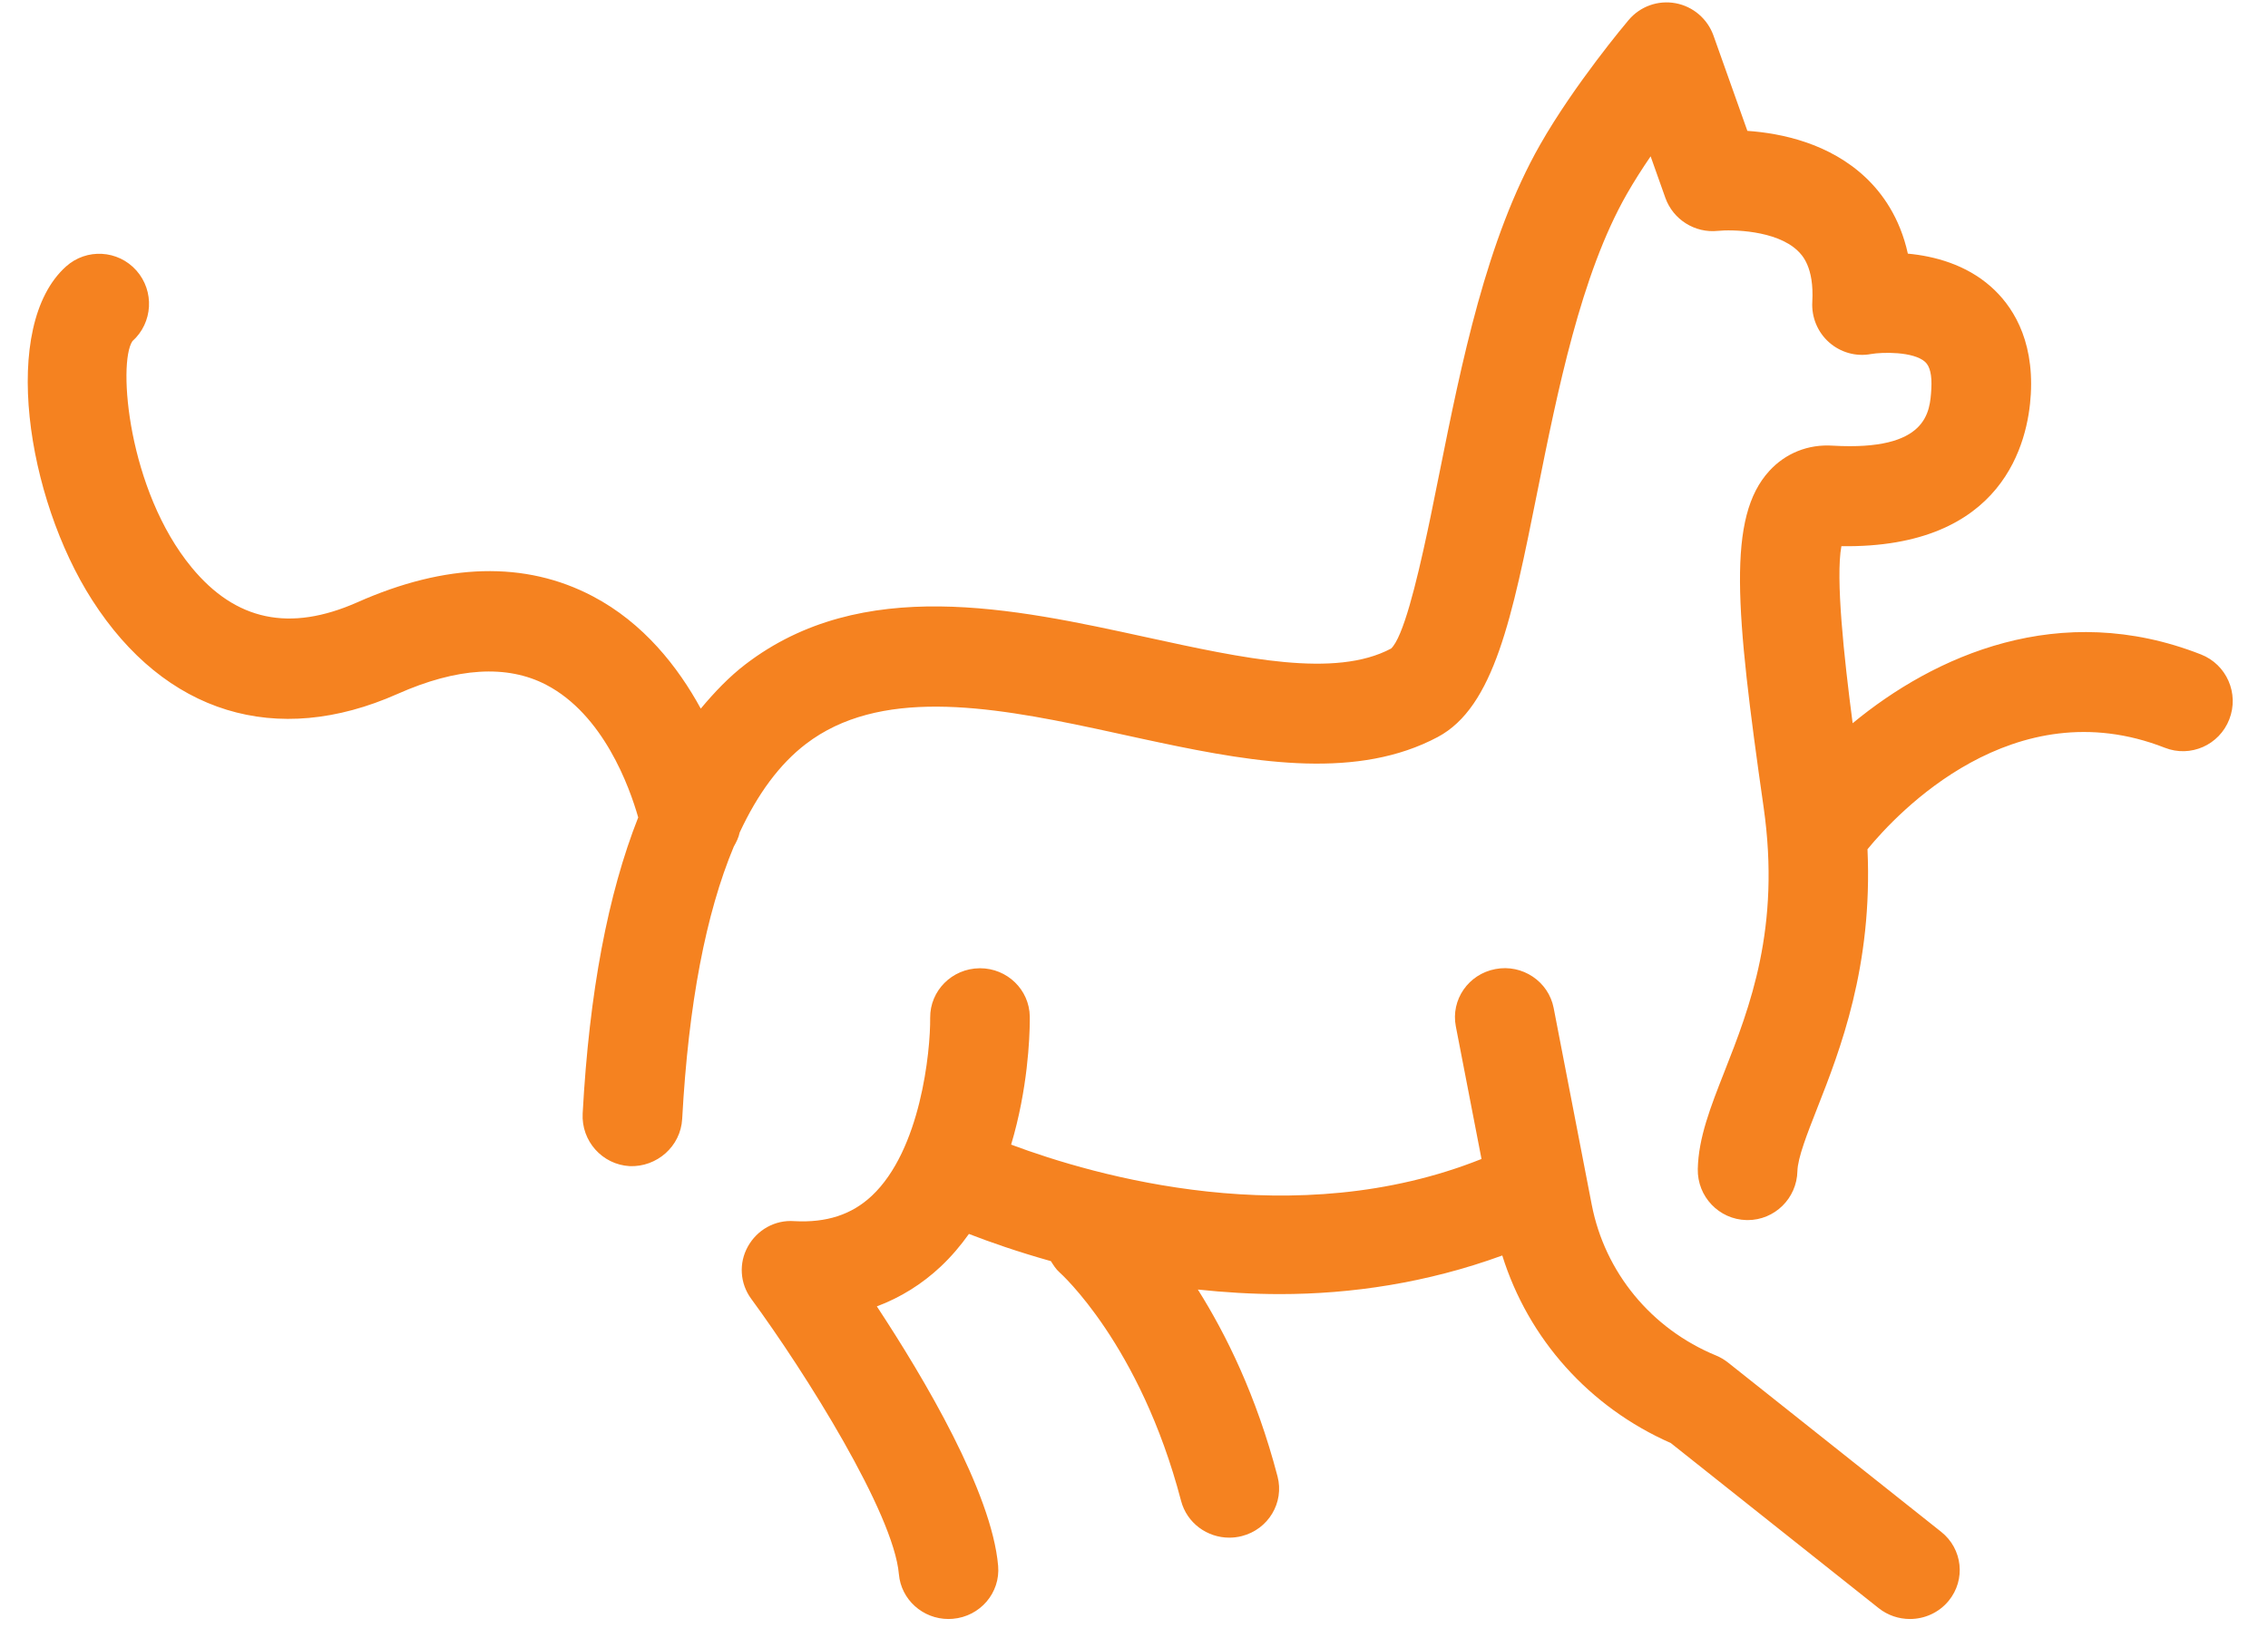 <?xml version="1.0" encoding="utf-8" ?>
<svg xmlns="http://www.w3.org/2000/svg" xmlns:xlink="http://www.w3.org/1999/xlink" width="108" height="78">
	<path fill="#F58220" transform="translate(1.321 0.114)" d="M69.89 46.043C71.173 45.797 72.418 46.632 72.663 47.898L74.475 57.261C75.1 60.491 77.313 63.178 80.394 64.449C80.6 64.534 80.792 64.648 80.966 64.785L91.118 72.85C92.137 73.659 92.296 75.129 91.474 76.132C91.006 76.703 90.319 77 89.628 77C89.104 77 88.578 76.831 88.139 76.483L78.238 68.618C74.351 66.907 71.453 63.648 70.216 59.686C66.615 61 63 61.525 59.631 61.525C58.28 61.525 56.976 61.441 55.72 61.308C57.06 63.439 58.502 66.346 59.514 70.209C59.841 71.457 59.078 72.73 57.81 73.052C57.611 73.102 57.412 73.126 57.216 73.126C56.161 73.126 55.198 72.428 54.921 71.374C52.966 63.908 49.169 60.521 49.131 60.488C48.955 60.334 48.841 60.142 48.722 59.955C47.143 59.511 45.818 59.048 44.818 58.659C44.426 59.21 43.984 59.734 43.478 60.21C42.585 61.05 41.562 61.687 40.434 62.11C42.691 65.538 45.906 70.963 46.209 74.467C46.321 75.752 45.353 76.882 44.048 76.991C43.979 76.997 43.911 77 43.843 77C42.625 77 41.589 76.081 41.483 74.864C41.231 71.954 37.035 65.273 34.448 61.745C33.913 61.016 33.852 60.048 34.292 59.259C34.73 58.47 35.577 57.979 36.506 58.05C38.04 58.132 39.236 57.741 40.192 56.845C42.517 54.665 42.988 49.982 42.973 48.361C42.962 47.075 44.011 46.02 45.319 46.005C45.327 46.004 45.336 46.004 45.346 46.004C46.641 46.004 47.698 47.027 47.716 48.305C47.716 48.321 47.716 48.339 47.716 48.36L47.716 48.512C47.711 49.319 47.619 51.761 46.828 54.405C50.819 55.899 60.33 58.644 69.227 55.089L68.004 48.772C67.759 47.506 68.603 46.284 69.89 46.043ZM76.231 0.842C76.78 0.191 77.627 -0.114 78.465 0.038C79.299 0.192 79.988 0.78 80.274 1.582L81.887 6.119C83.507 6.231 85.804 6.71 87.536 8.357C88.301 9.084 89.149 10.238 89.529 11.967C90.796 12.086 92.293 12.484 93.488 13.544C94.438 14.386 95.538 15.959 95.384 18.667C95.256 20.929 94.107 26.012 86.364 25.901C86.085 27.411 86.483 31.148 86.9 34.334C90.784 31.125 96.758 28.418 103.488 31.058C104.71 31.537 105.314 32.92 104.837 34.147C104.362 35.374 102.985 35.984 101.763 35.501C94.558 32.678 89.018 38.614 87.607 40.336C87.862 45.912 86.299 49.909 85.212 52.674C84.735 53.888 84.285 55.034 84.27 55.668C84.241 56.967 83.186 58 81.899 58C81.882 58 81.863 58 81.846 57.999C80.535 57.97 79.497 56.879 79.526 55.562C79.559 54.075 80.133 52.614 80.798 50.922C81.995 47.877 83.484 44.088 82.661 38.337C81.308 28.887 80.925 24.516 82.929 22.32C83.701 21.474 84.782 21.033 85.965 21.114C90.478 21.37 90.583 19.511 90.647 18.397C90.683 17.758 90.582 17.329 90.349 17.121C89.788 16.621 88.304 16.655 87.775 16.749C87.061 16.883 86.323 16.675 85.777 16.191C85.232 15.708 84.938 14.998 84.979 14.268C85.073 12.589 84.479 12.018 84.283 11.83C83.26 10.845 81.135 10.813 80.473 10.883C79.39 10.995 78.353 10.347 77.984 9.315L77.28 7.332C76.877 7.922 76.482 8.54 76.137 9.145C73.961 12.967 72.853 18.488 71.876 23.359C70.688 29.281 69.83 33.559 67.144 34.99C63.372 37.001 58.616 36.254 53.892 35.252L53.083 35.079C52.813 35.02 52.544 34.961 52.275 34.903C52.031 34.849 51.787 34.796 51.542 34.743L50.808 34.584C45.668 33.487 40.527 32.661 37.05 35.325C35.809 36.275 34.762 37.689 33.902 39.537C33.852 39.78 33.74 40 33.62 40.213C32.295 43.383 31.463 47.697 31.164 53.179C31.092 54.495 29.954 55.48 28.665 55.43C27.356 55.357 26.354 54.232 26.425 52.918C26.741 47.131 27.628 42.474 29.07 38.82C28.652 37.359 27.415 33.922 24.684 32.501C22.818 31.532 20.441 31.68 17.609 32.938C11.835 35.503 6.532 33.874 3.067 28.466C-0.068 23.577 -1.321 15.399 1.823 12.579C2.799 11.702 4.302 11.788 5.174 12.77C6.046 13.754 5.961 15.26 4.983 16.137C4.281 17.19 4.769 23.234 7.806 26.915C9.903 29.458 12.48 29.996 15.691 28.576C19.918 26.698 23.688 26.598 26.896 28.281C29.332 29.559 30.971 31.662 32.049 33.638C32.707 32.85 33.4 32.123 34.174 31.53C39.723 27.279 46.928 28.854 53.282 30.241C57.895 31.247 62.253 32.198 64.921 30.777C65.486 30.253 66.115 27.725 66.666 25.14L66.797 24.519C66.947 23.796 67.09 23.081 67.223 22.417C68.272 17.191 69.46 11.267 72.018 6.776C73.655 3.902 76.126 0.965 76.231 0.842Z"/>
</svg>
